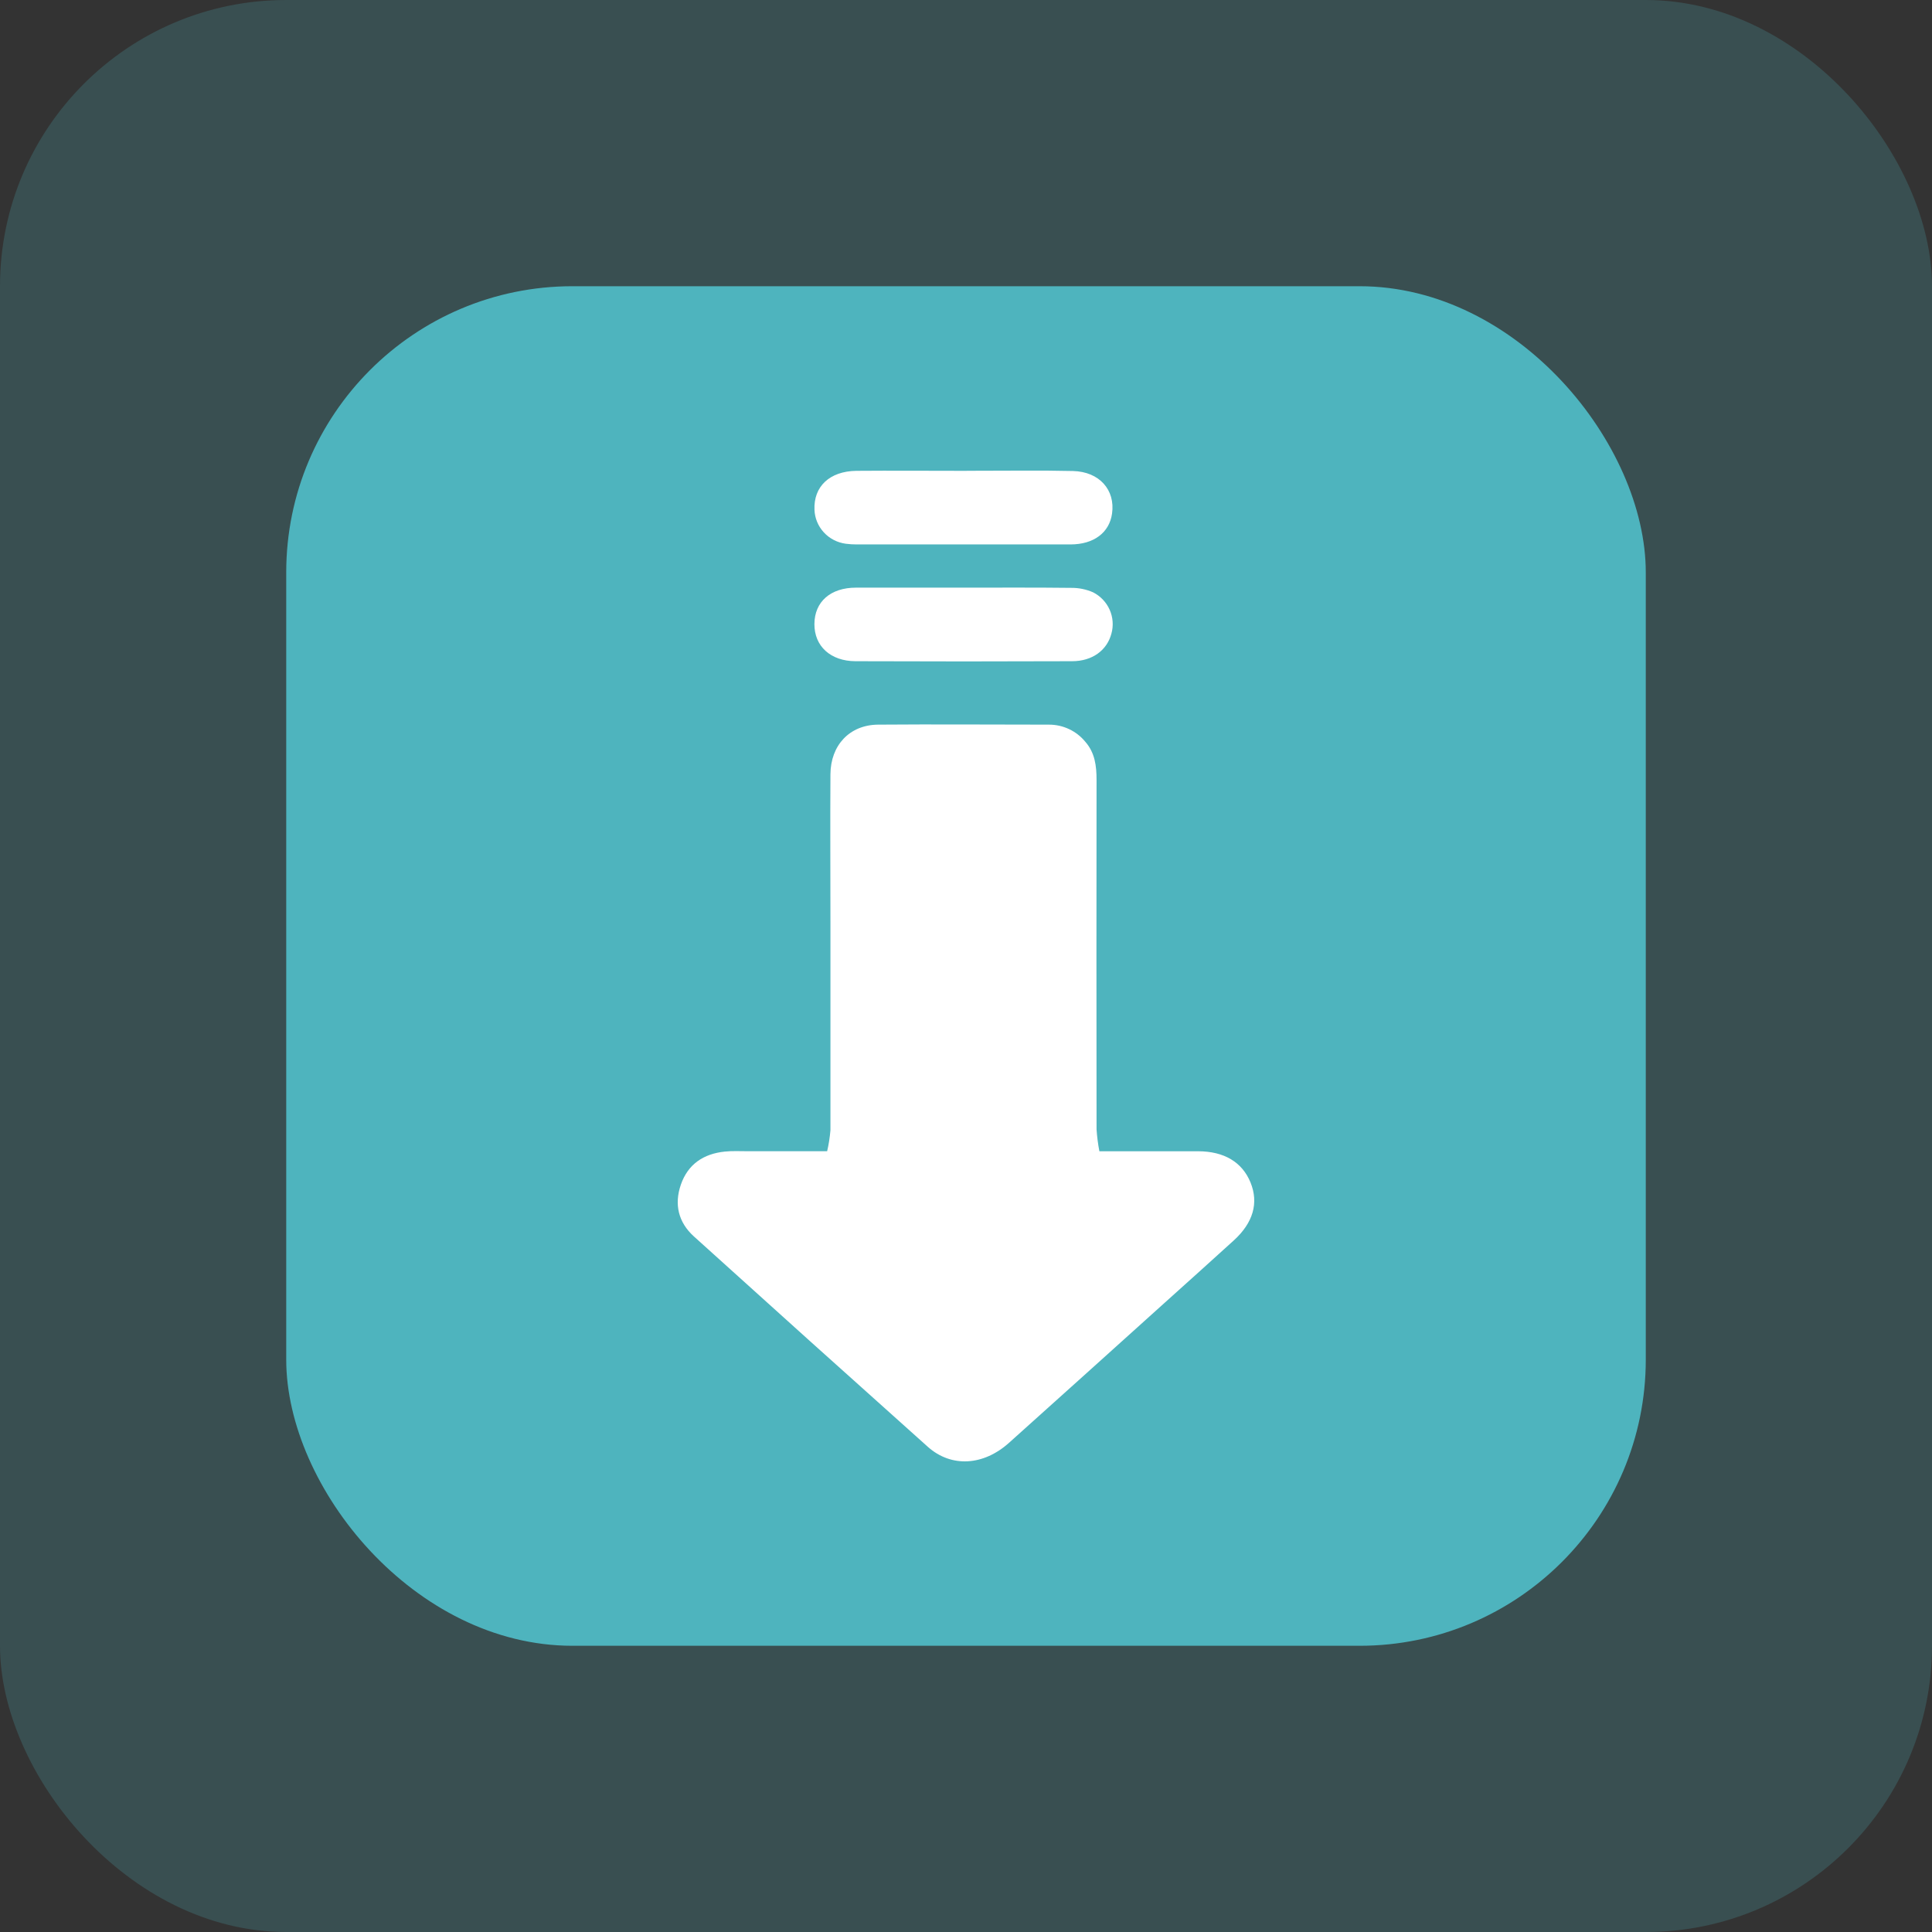 <svg width="54" height="54" viewBox="0 0 54 54" fill="none" xmlns="http://www.w3.org/2000/svg">
<rect x="0" y="0" width="54" height="54" fill="#333333" stroke="none"/>
<rect width="54" height="54" rx="8" fill="#4EB4BE" fill-opacity="0.22"/>
<rect x="8" y="8" width="38" height="38" rx="8" fill="#4EB4BE"/>
<path d="M23.119 32.177H20.894C20.683 32.177 20.469 32.165 20.259 32.187C19.66 32.249 19.227 32.542 19.03 33.112C18.841 33.661 18.959 34.164 19.394 34.558C21.568 36.524 23.747 38.484 25.933 40.439C26.595 41.029 27.491 40.964 28.199 40.33C29.653 39.025 31.106 37.718 32.557 36.409C33.201 35.829 33.847 35.252 34.486 34.669C35.026 34.177 35.185 33.623 34.953 33.052C34.72 32.481 34.215 32.18 33.488 32.178C32.589 32.178 31.697 32.178 30.728 32.178C30.689 31.975 30.663 31.77 30.649 31.565C30.645 26.072 30.645 27.291 30.649 21.798C30.649 21.405 30.604 21.04 30.334 20.732C30.212 20.583 30.058 20.463 29.883 20.38C29.708 20.297 29.517 20.254 29.323 20.254C27.724 20.254 26.133 20.241 24.538 20.254C23.747 20.262 23.216 20.829 23.211 21.642C23.202 23.018 23.211 24.388 23.211 25.761C23.211 29.943 23.211 27.411 23.211 31.592C23.194 31.789 23.164 31.985 23.119 32.177Z" fill="white"/>
<path d="M26.915 16.425C25.916 16.425 24.917 16.425 23.925 16.425C23.214 16.425 22.767 16.818 22.763 17.44C22.759 18.063 23.217 18.479 23.912 18.481C25.929 18.489 27.947 18.489 29.965 18.481C30.532 18.481 30.941 18.175 31.064 17.711C31.126 17.49 31.109 17.255 31.016 17.044C30.923 16.834 30.76 16.662 30.553 16.556C30.361 16.472 30.153 16.429 29.943 16.431C28.933 16.419 27.924 16.425 26.915 16.425Z" fill="white"/>
<path d="M26.925 13.16C25.926 13.16 24.927 13.152 23.936 13.16C23.186 13.17 22.737 13.6 22.765 14.249C22.774 14.483 22.866 14.707 23.027 14.881C23.187 15.055 23.405 15.167 23.642 15.198C23.741 15.211 23.841 15.217 23.941 15.217C25.934 15.217 27.927 15.217 29.919 15.217C30.574 15.217 31.007 14.886 31.082 14.356C31.176 13.693 30.729 13.184 29.991 13.165C29.082 13.144 28.173 13.159 27.264 13.158L26.925 13.16Z" fill="white"/>
</svg>
